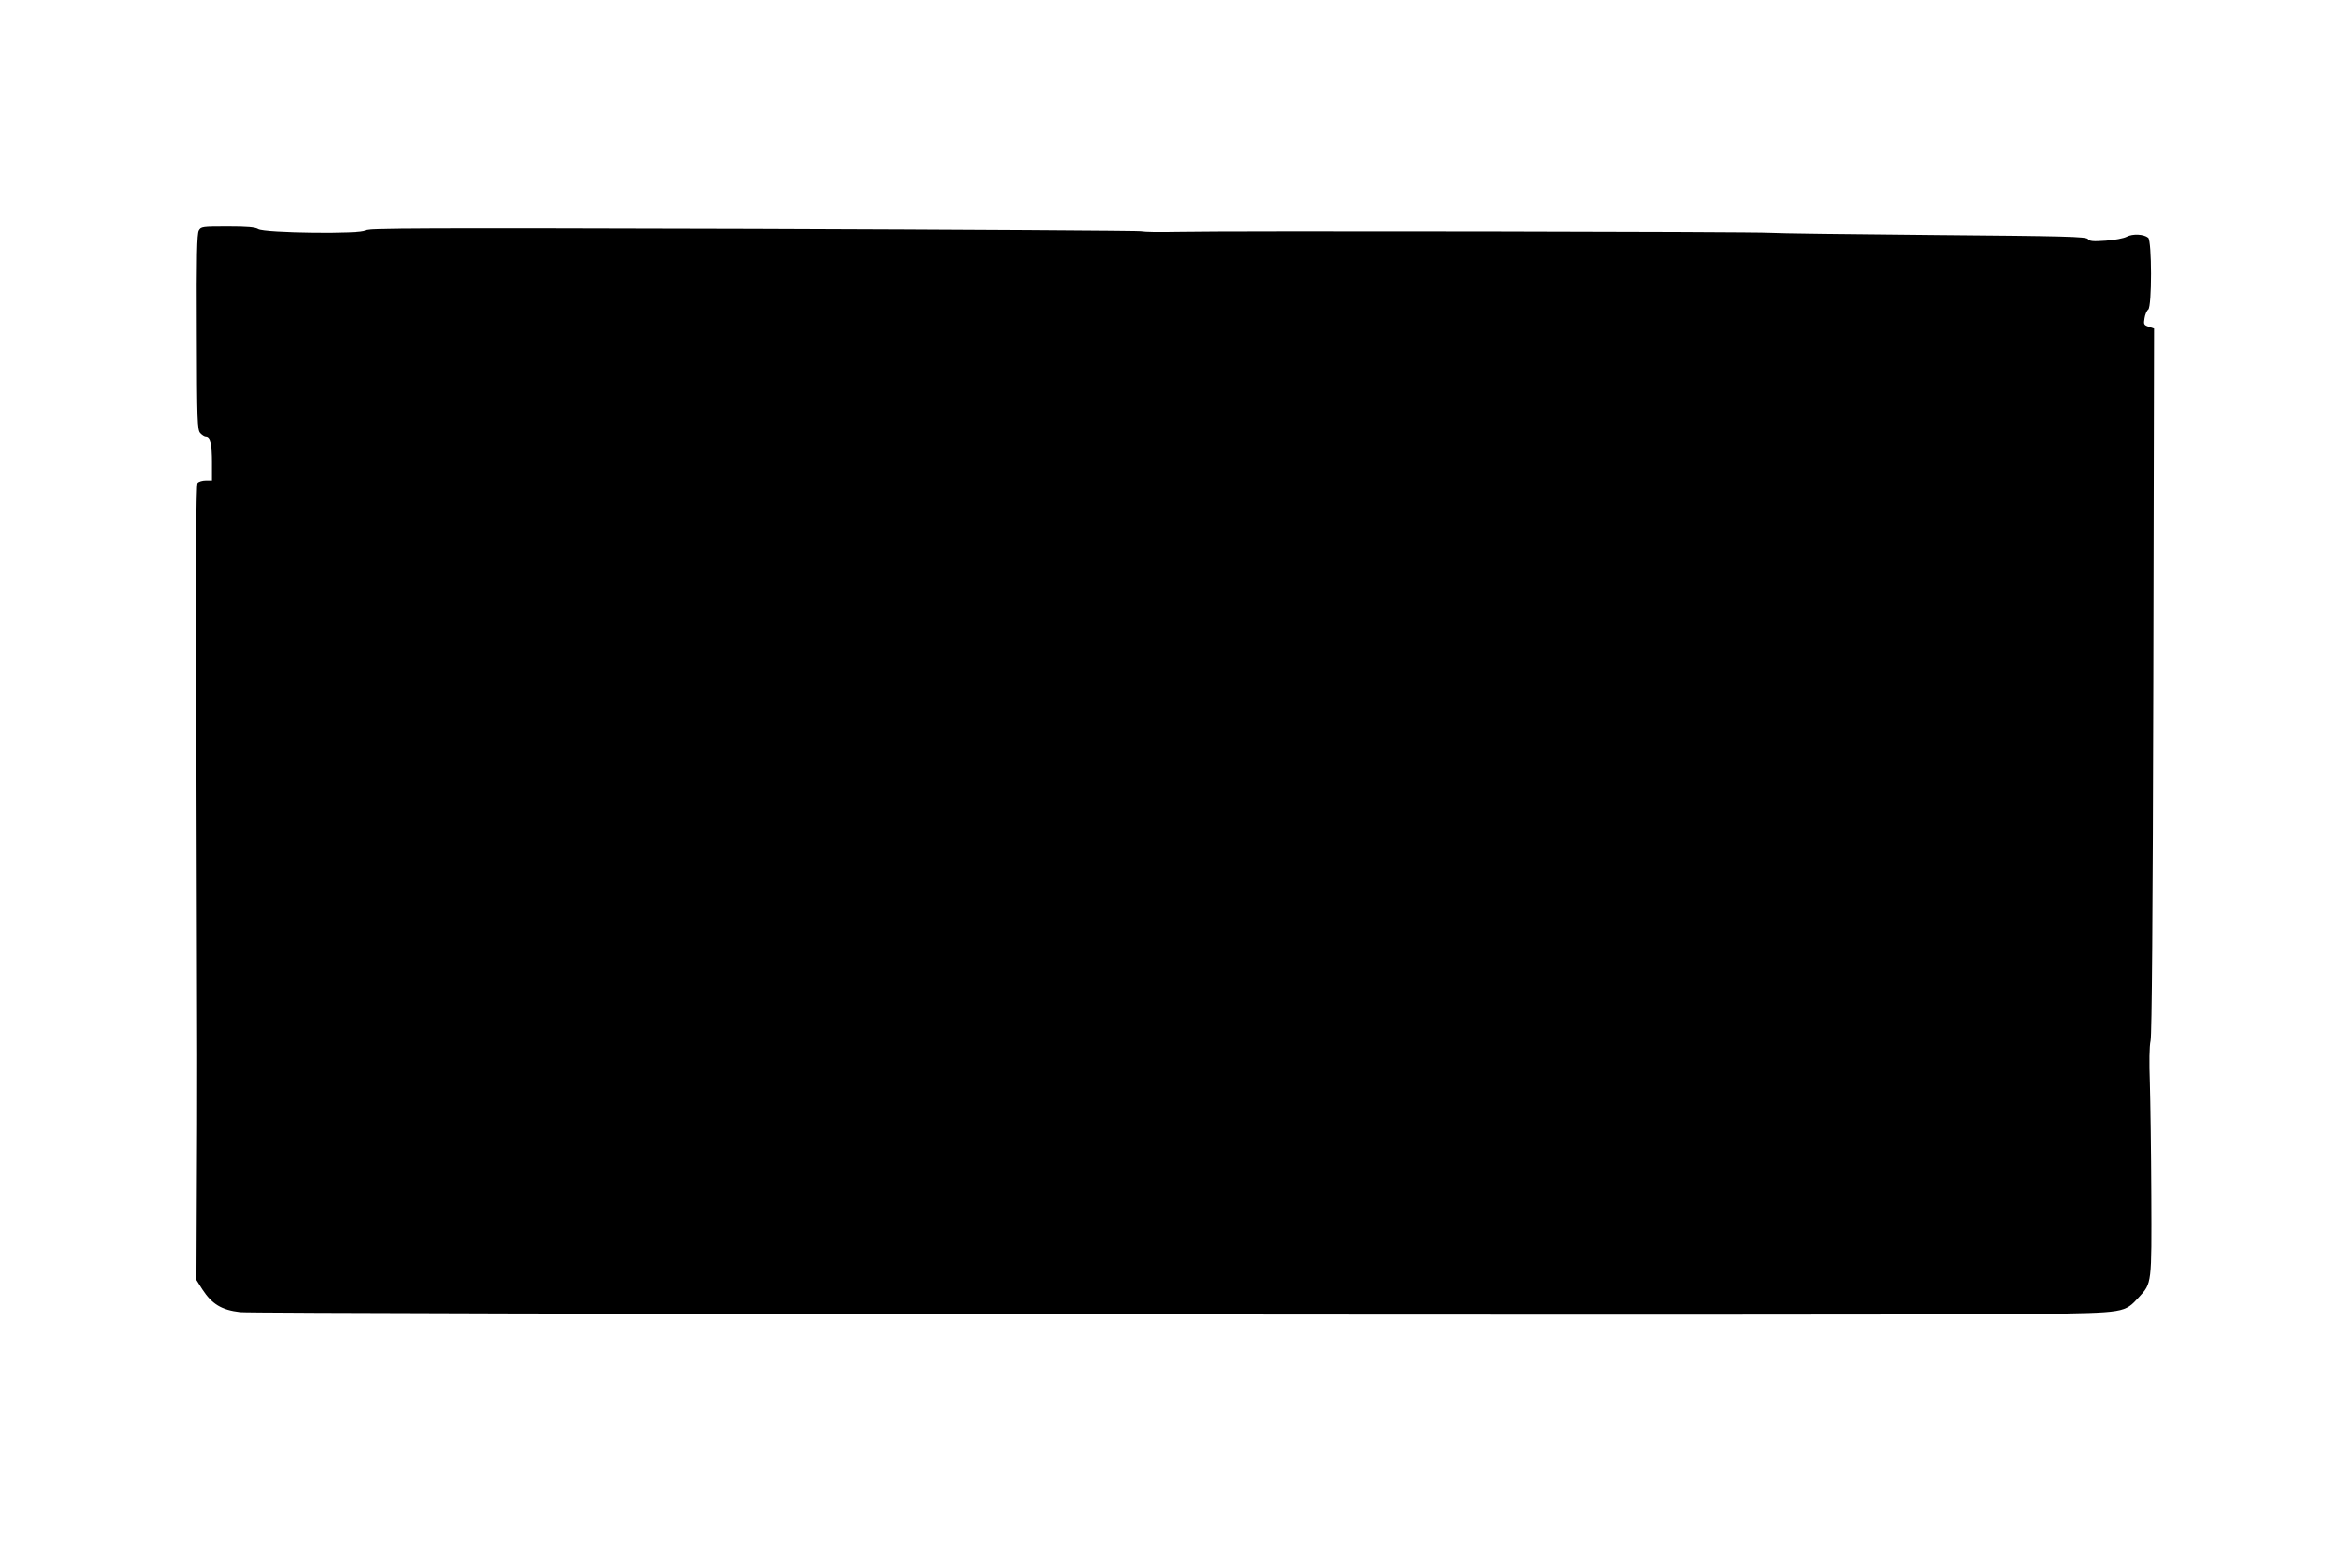 <?xml version="1.0" standalone="no"?>
<!DOCTYPE svg PUBLIC "-//W3C//DTD SVG 20010904//EN"
 "http://www.w3.org/TR/2001/REC-SVG-20010904/DTD/svg10.dtd">
<svg version="1.0" xmlns="http://www.w3.org/2000/svg"
 width="1280pt" height="858pt" viewBox="0 0 1280 858"
 preserveAspectRatio="xMidYMid meet">
<g transform="translate(0,858) scale(0.1,-0.1)"
fill="#000000" stroke="none">
<path d="M1088 7318 c-10 -18 -13 -138 -11 -556 1 -490 3 -535 19 -553 9 -10
23 -19 30 -19 25 0 34 -38 34 -139 l0 -101 -34 0 c-18 0 -39 -6 -45 -14 -8
-10 -10 -411 -6 -1537 5 -1726 5 -1737 2 -2364 l-2 -460 32 -51 c53 -81 105
-113 207 -125 83 -10 9195 -19 9831 -10 489 7 481 6 561 93 70 76 69 71 67
558 -1 239 -5 516 -8 615 -4 113 -3 198 4 230 7 34 12 683 15 1973 l4 1924
-29 10 c-27 9 -29 13 -23 47 3 20 12 41 20 47 21 17 20 376 0 393 -24 20 -84
23 -117 6 -16 -9 -69 -19 -116 -22 -70 -5 -88 -3 -97 9 -10 13 -121 16 -841
22 -457 4 -862 9 -900 12 -82 6 -2976 11 -3241 5 -100 -2 -186 -1 -192 3 -6 3
-963 9 -2127 13 -1819 5 -2118 4 -2126 -8 -12 -21 -553 -15 -586 7 -17 10 -58
14 -167 14 -140 0 -146 -1 -158 -22z"/>
</g>
</svg>
